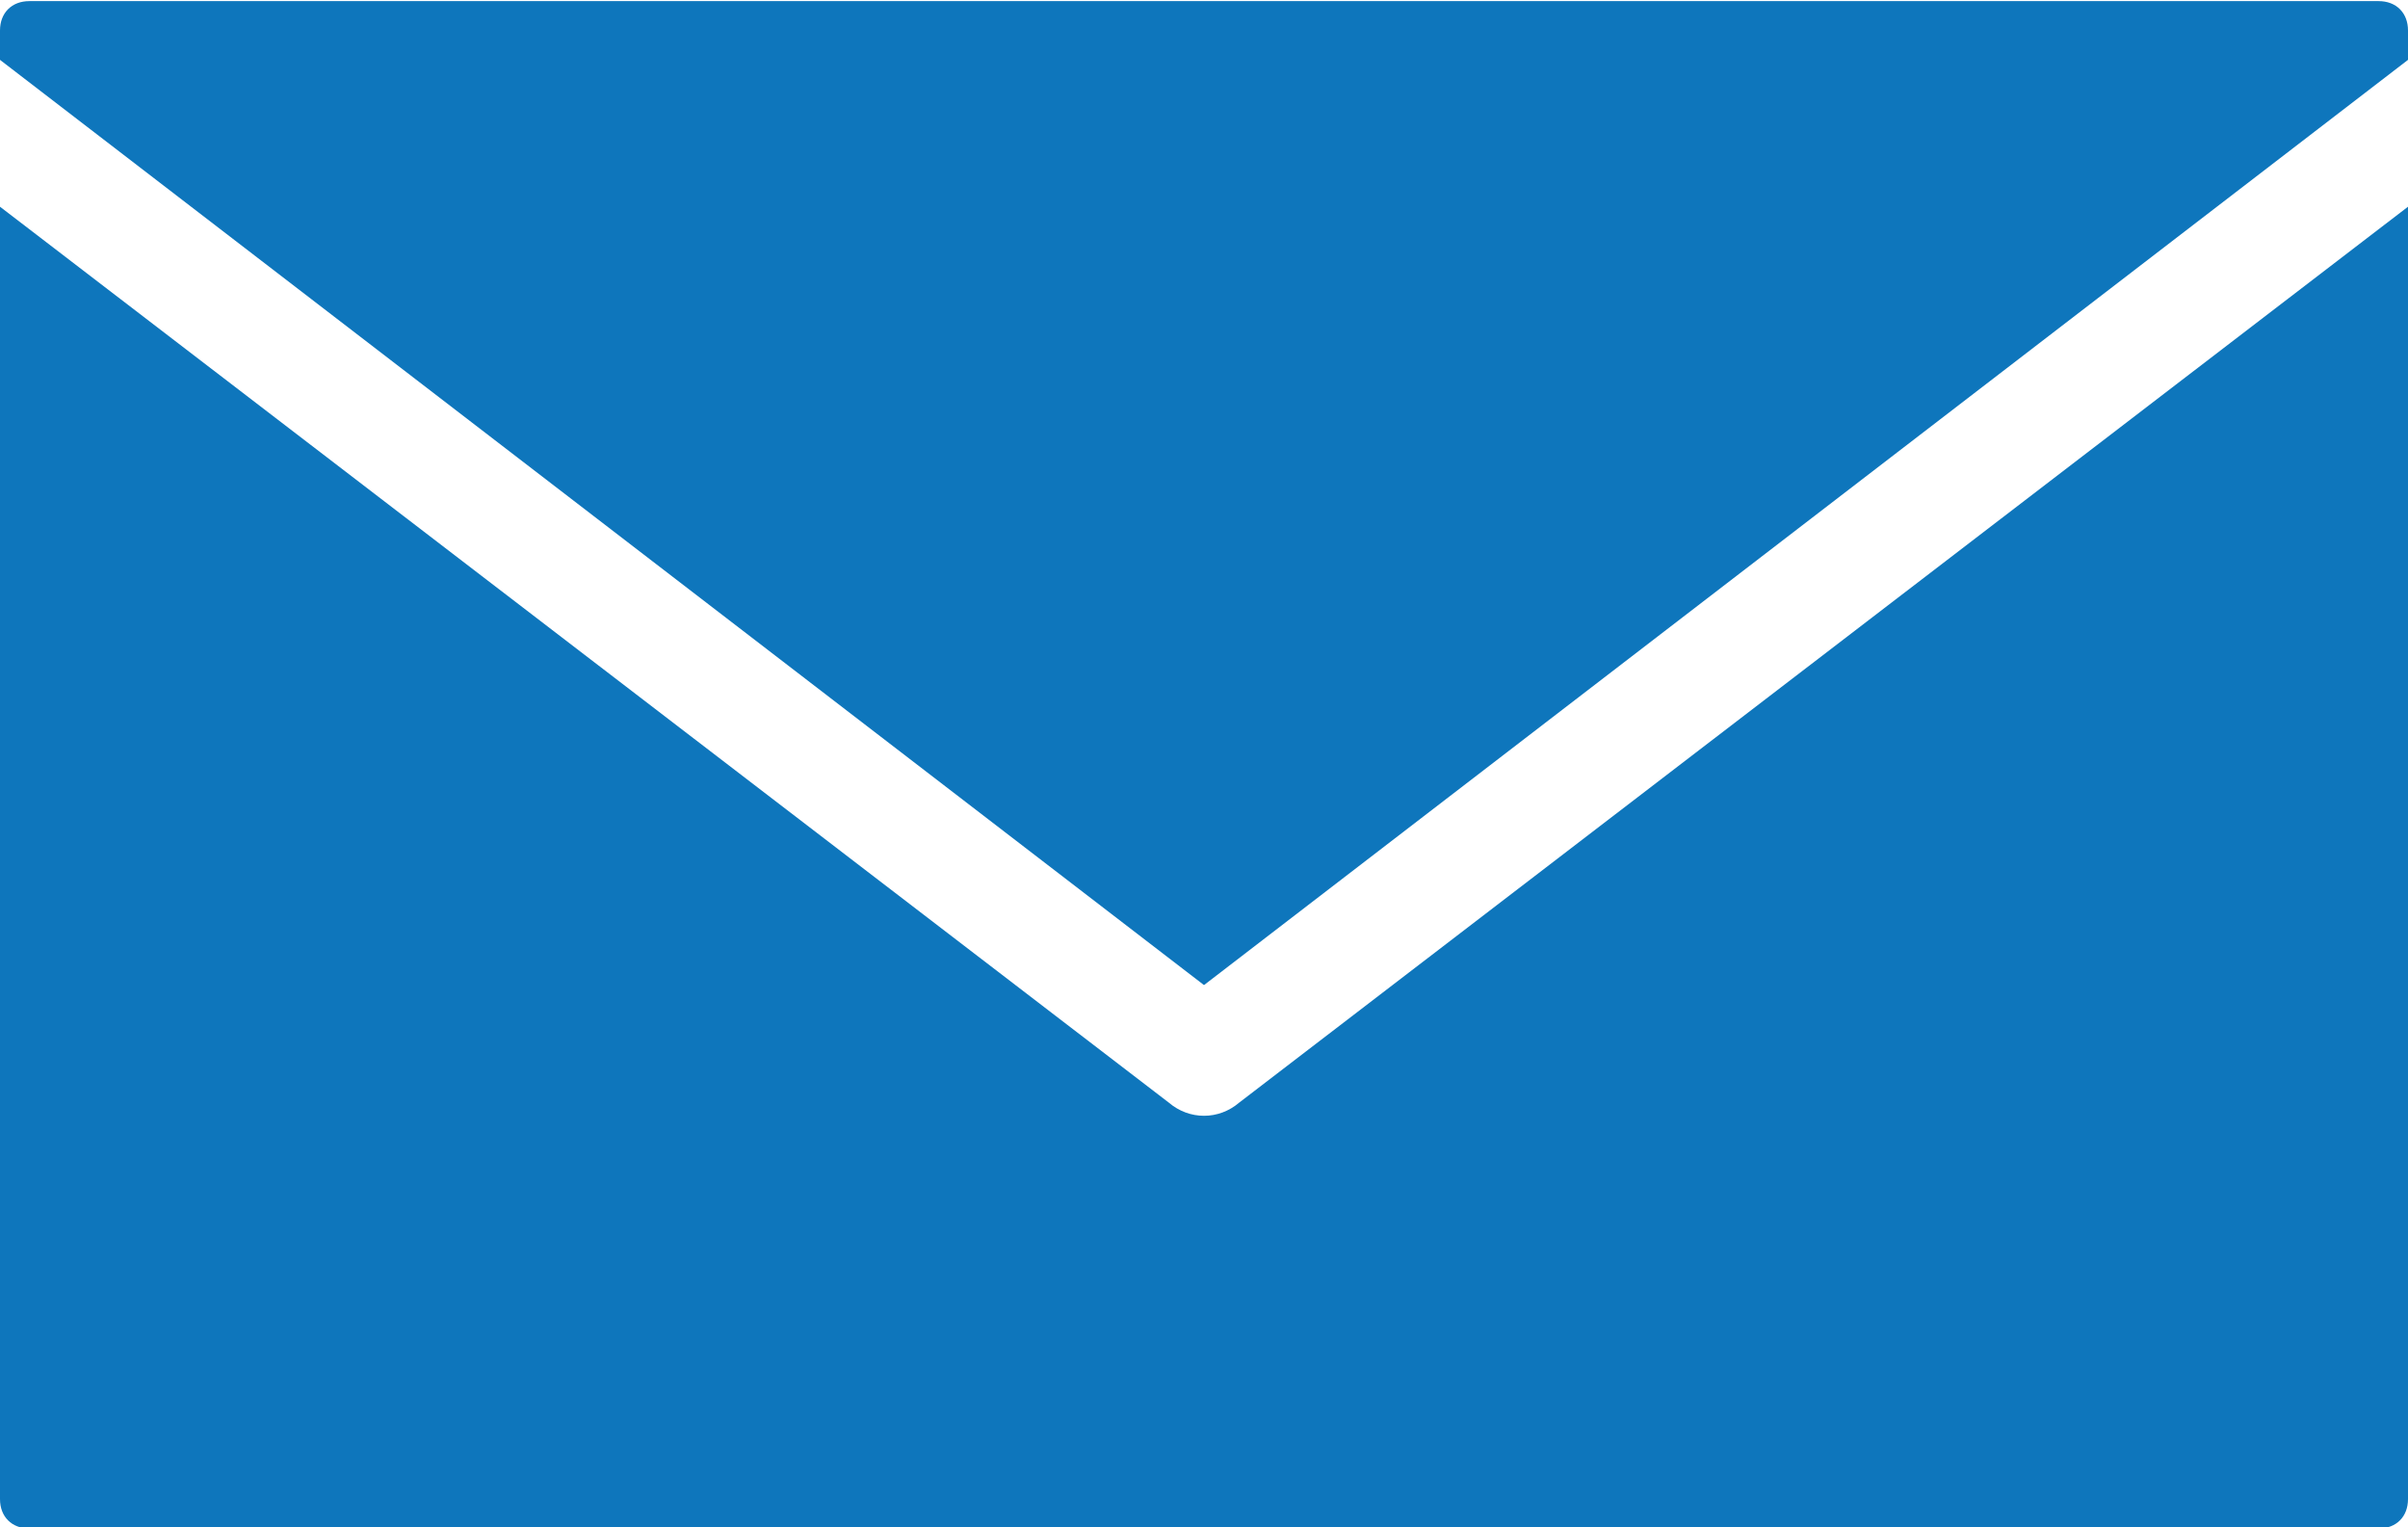 <?xml version="1.0" encoding="utf-8"?>
<!-- Generator: Adobe Illustrator 27.5.0, SVG Export Plug-In . SVG Version: 6.00 Build 0)  -->
<svg version="1.1" id="Layer_1" xmlns="http://www.w3.org/2000/svg" xmlns:xlink="http://www.w3.org/1999/xlink" x="0px" y="0px"
	 viewBox="0 0 82 52" style="enable-background:new 0 0 82 52;" xml:space="preserve">
<style type="text/css">
	.st0{fill:#0E76BC;}
</style>
<g transform="translate(0,-952.362)">
	<path class="st0" d="M1,952.4c-0.6,0-1,0.4-1,1v1l41,31.5l41-31.5v-1c0-0.6-0.4-1-1-1H1z M0,959.4v44c0,0.6,0.4,1,1,1h80
		c0.6,0,1-0.4,1-1v-44l-39.8,30.5c-0.7,0.6-1.7,0.6-2.4,0L0,959.4z"/>
</g>
</svg>
